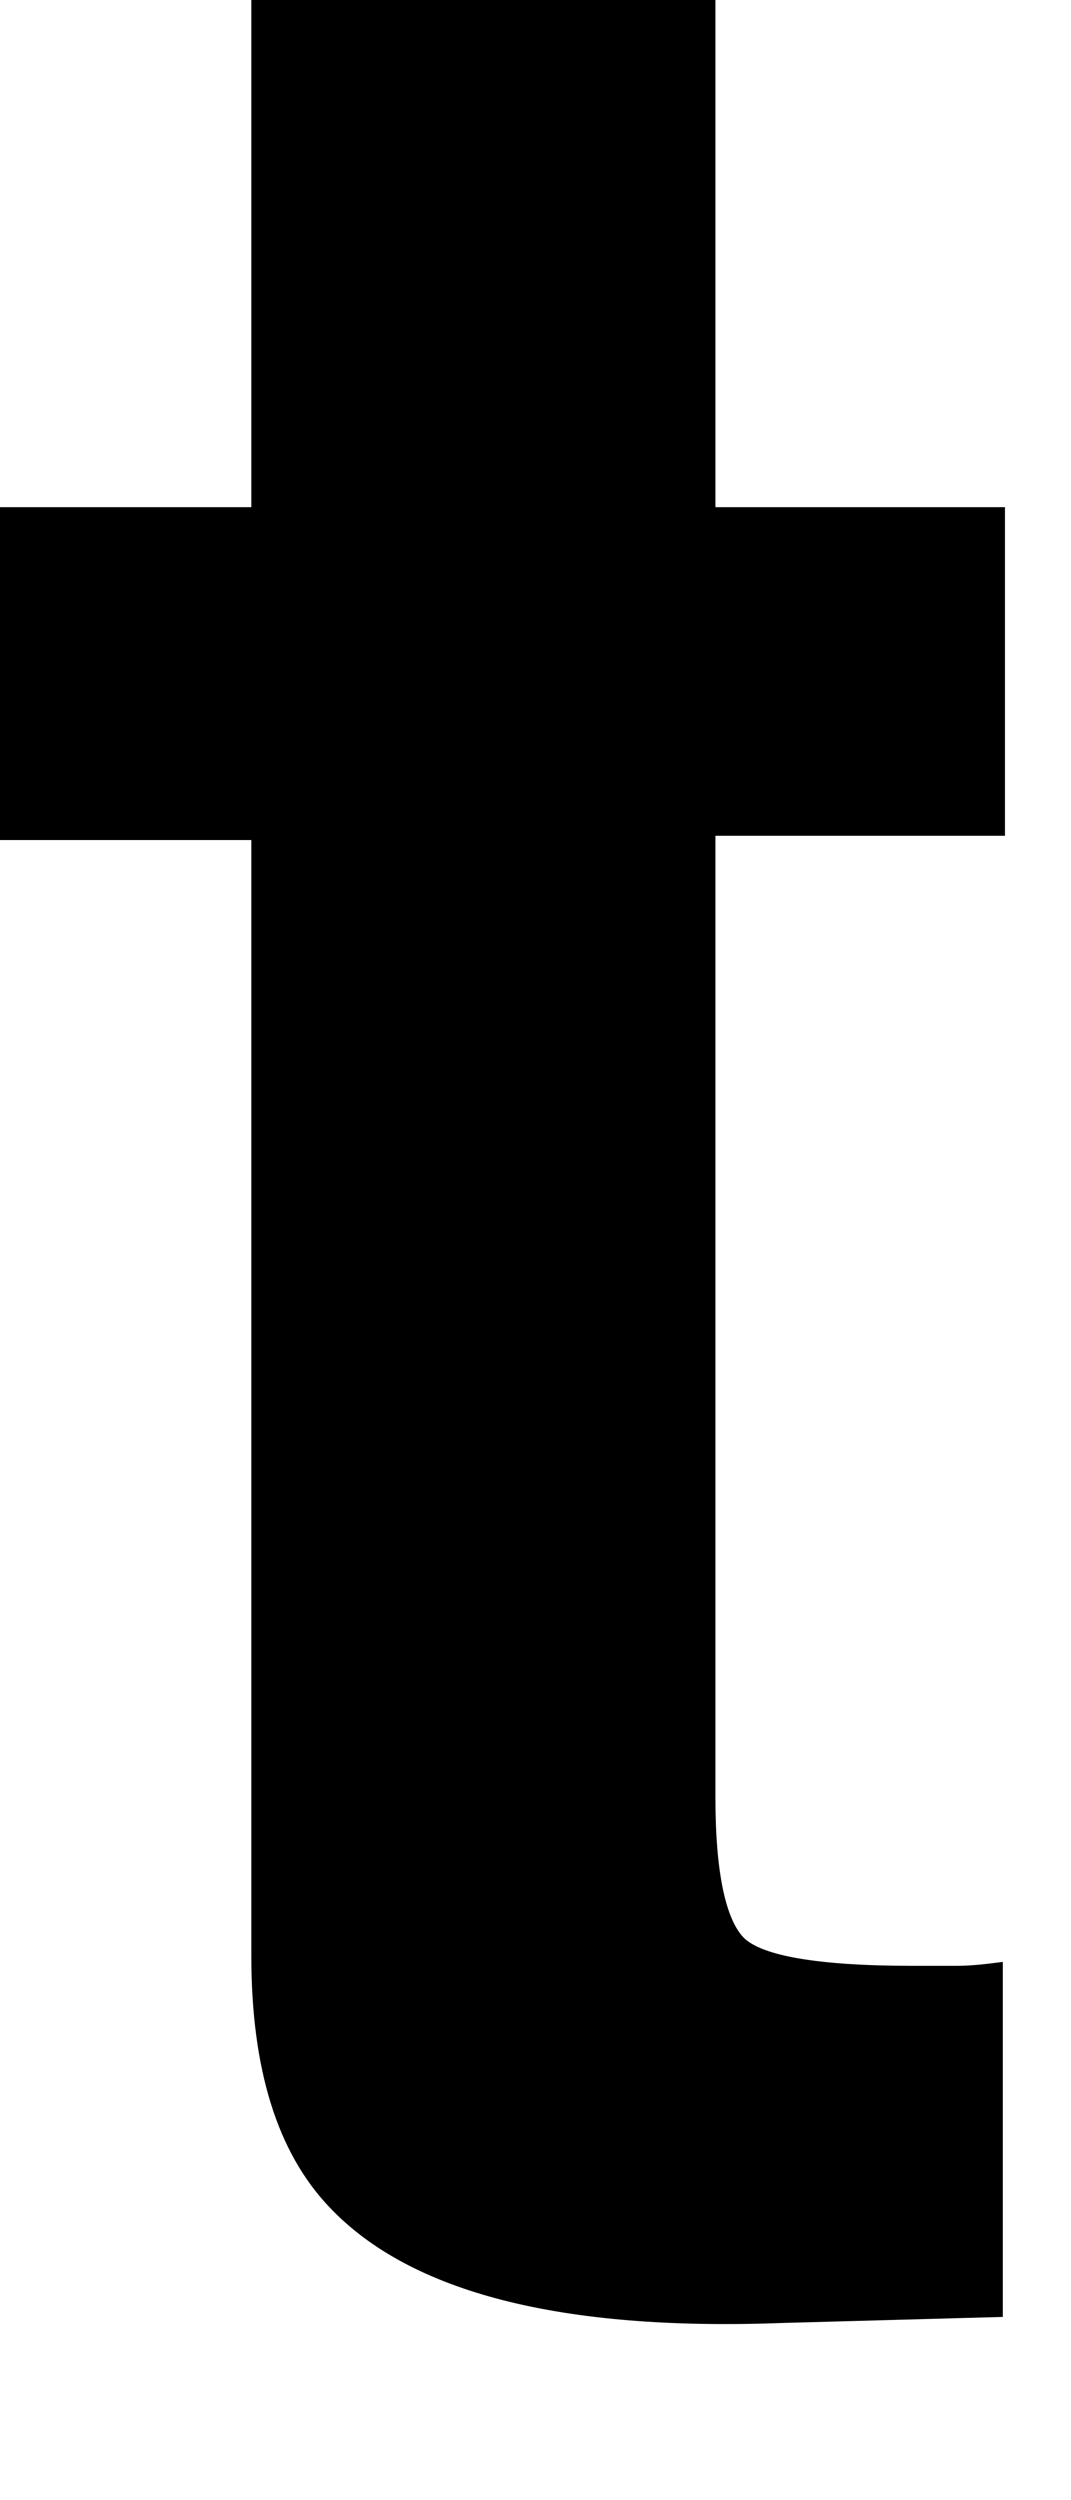 <?xml version="1.0" encoding="utf-8"?>
<svg xmlns="http://www.w3.org/2000/svg" fill="none" height="100%" overflow="visible" preserveAspectRatio="none" style="display: block;" viewBox="0 0 3 7" width="100%">
<path d="M0 2.34V1.42H0.704V0H2.004V1.42H2.815V2.34H2.004V5.033C2.004 5.243 2.033 5.373 2.083 5.425C2.134 5.476 2.291 5.504 2.556 5.504C2.596 5.504 2.635 5.504 2.68 5.504C2.725 5.504 2.77 5.498 2.809 5.493V6.487L2.19 6.504C1.571 6.527 1.149 6.419 0.923 6.18C0.777 6.027 0.704 5.794 0.704 5.476V2.352H0V2.34Z" fill="black" id="Vector"/>
</svg>